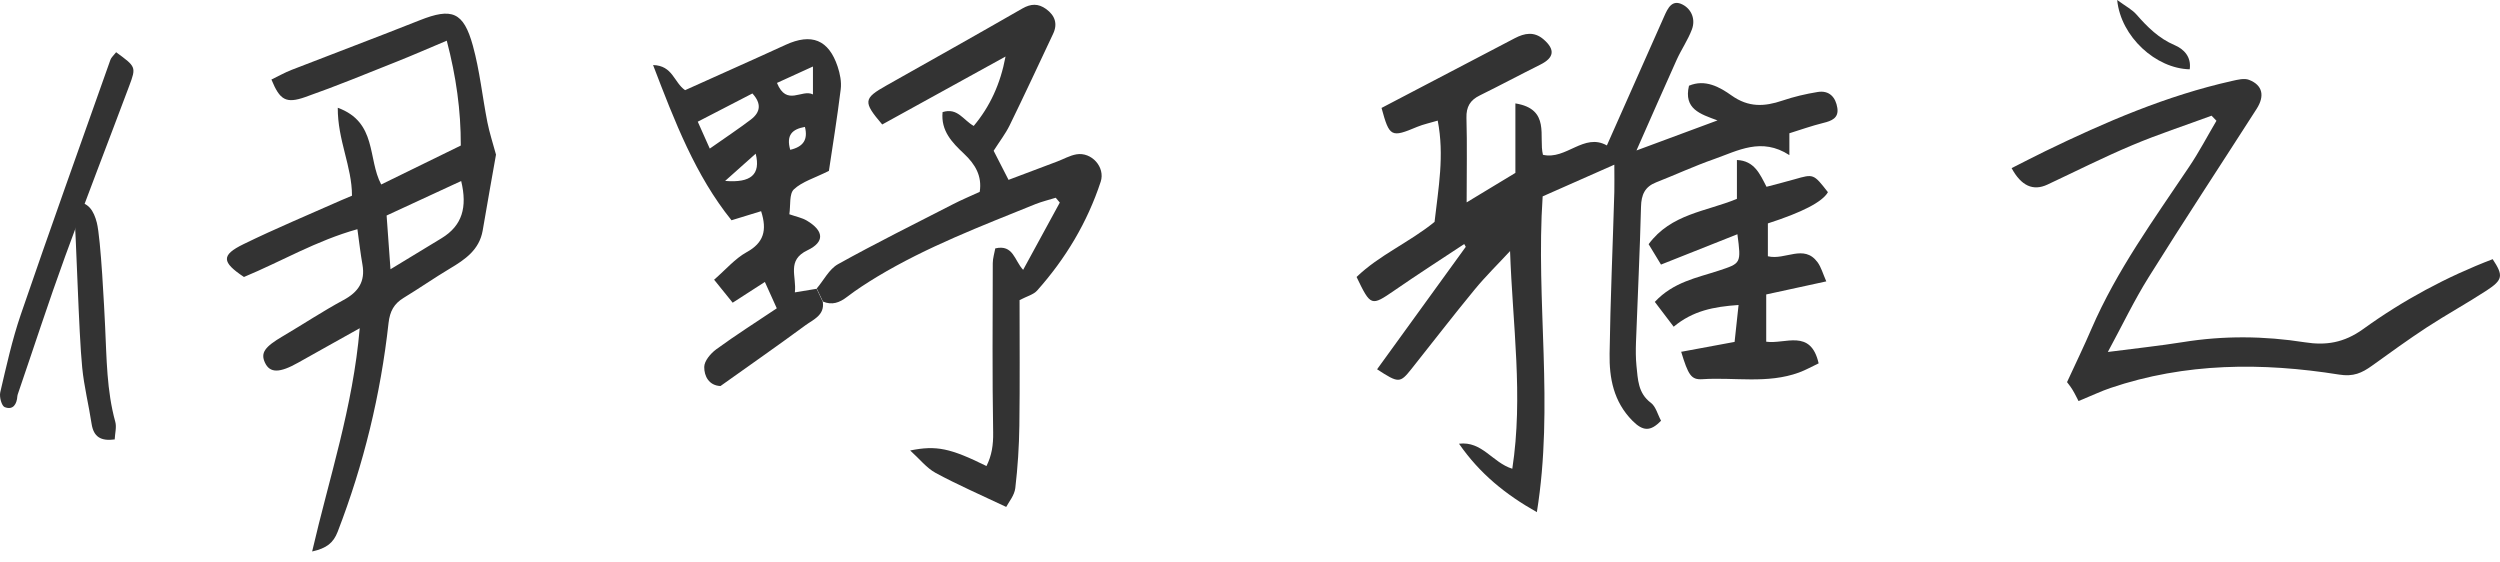 <svg width="160" height="36" viewBox="0 0 160 36" fill="none" xmlns="http://www.w3.org/2000/svg">
<path d="M52.266 18.47C52.718 17.938 53.064 17.227 53.627 16.911C56.041 15.569 58.523 14.338 60.981 13.076C61.519 12.798 62.083 12.563 62.702 12.278C62.862 11.258 62.411 10.509 61.693 9.835C60.937 9.124 60.207 8.375 60.325 7.175C61.284 6.872 61.643 7.682 62.318 8.06C63.358 6.816 64.026 5.375 64.354 3.618C61.717 5.072 59.087 6.519 56.462 7.967C55.224 6.513 55.249 6.303 56.747 5.462C59.644 3.829 62.547 2.202 65.431 0.544C65.982 0.229 66.446 0.216 66.948 0.575C67.517 0.989 67.709 1.521 67.393 2.177C66.471 4.132 65.561 6.093 64.614 8.029C64.348 8.567 63.97 9.056 63.593 9.649C63.871 10.2 64.175 10.781 64.546 11.511C65.611 11.109 66.626 10.732 67.647 10.342C68.062 10.188 68.458 9.953 68.891 9.878C69.857 9.711 70.748 10.695 70.445 11.629C69.585 14.239 68.198 16.553 66.372 18.6C66.143 18.854 65.741 18.953 65.252 19.206C65.252 21.811 65.276 24.532 65.239 27.248C65.221 28.578 65.134 29.914 64.979 31.238C64.924 31.708 64.558 32.134 64.397 32.444C62.739 31.658 61.272 31.021 59.879 30.266C59.291 29.945 58.845 29.363 58.251 28.831C59.928 28.491 60.82 28.683 63.135 29.827C63.475 29.147 63.574 28.473 63.562 27.681C63.5 24.068 63.531 20.462 63.537 16.849C63.537 16.528 63.642 16.212 63.698 15.897C64.856 15.625 64.924 16.683 65.481 17.27C66.279 15.81 67.053 14.388 67.827 12.965C67.74 12.86 67.653 12.761 67.567 12.656C67.133 12.792 66.688 12.897 66.267 13.064C62.819 14.462 59.34 15.786 56.14 17.709C55.478 18.111 54.822 18.532 54.209 19.002C53.726 19.373 53.25 19.547 52.668 19.299C52.538 19.021 52.402 18.742 52.272 18.464L52.266 18.47Z" fill="#333333"/>
<path d="M52.264 18.483C52.394 18.761 52.53 19.039 52.66 19.318C52.784 20.177 52.059 20.444 51.552 20.815C49.763 22.132 47.943 23.4 46.111 24.706C45.368 24.674 45.065 24.068 45.071 23.487C45.071 23.103 45.48 22.621 45.833 22.361C47.077 21.452 48.383 20.623 49.714 19.732C49.472 19.2 49.237 18.674 48.952 18.044C48.29 18.47 47.652 18.885 46.891 19.373C46.538 18.934 46.173 18.489 45.703 17.901C46.458 17.245 47.046 16.547 47.788 16.138C48.878 15.538 49.107 14.746 48.711 13.516C48.166 13.683 47.621 13.85 46.817 14.097C44.508 11.233 43.183 7.781 41.797 4.163C43.06 4.194 43.128 5.276 43.846 5.771C45.95 4.818 48.123 3.86 50.277 2.87C51.936 2.109 53.031 2.536 53.607 4.256C53.762 4.72 53.867 5.245 53.805 5.722C53.582 7.528 53.291 9.328 53.05 10.936C52.115 11.406 51.335 11.623 50.809 12.118C50.5 12.408 50.605 13.138 50.518 13.713C50.958 13.868 51.329 13.936 51.632 14.116C52.734 14.771 52.796 15.483 51.682 16.015C50.326 16.658 50.995 17.678 50.871 18.712C51.422 18.619 51.843 18.551 52.258 18.483H52.264ZM45.43 9.507C46.427 8.808 47.262 8.252 48.055 7.652C48.68 7.175 48.742 6.625 48.154 5.981C46.959 6.6 45.839 7.175 44.657 7.788C44.929 8.394 45.145 8.882 45.424 9.507H45.43ZM52.029 4.256C51.168 4.651 50.456 4.973 49.726 5.307C50.351 6.835 51.31 5.678 52.029 6.043V4.256ZM48.364 9.835C47.652 10.472 47.108 10.955 46.408 11.579C48.061 11.716 48.698 11.171 48.364 9.835ZM50.574 9.588C51.422 9.39 51.719 8.926 51.515 8.122C50.716 8.264 50.302 8.629 50.574 9.588Z" fill="#333333"/>
<path d="M22.886 14.665C20.243 15.401 17.996 16.738 15.613 17.727C14.184 16.775 14.14 16.329 15.589 15.624C17.625 14.628 19.723 13.756 21.797 12.834C22.044 12.723 22.292 12.624 22.527 12.525C22.527 10.651 21.605 8.974 21.617 6.896C24.149 7.824 23.518 10.156 24.397 11.807C26.068 10.991 27.739 10.175 29.491 9.315C29.497 7.063 29.194 4.904 28.593 2.603C27.442 3.086 26.445 3.525 25.436 3.927C23.48 4.706 21.531 5.51 19.544 6.209C18.294 6.649 17.91 6.401 17.371 5.09C17.798 4.886 18.219 4.644 18.665 4.471C21.395 3.407 24.137 2.381 26.86 1.298C28.915 0.482 29.664 0.748 30.264 2.925C30.704 4.521 30.871 6.191 31.193 7.824C31.329 8.511 31.552 9.185 31.744 9.896C31.626 10.552 31.496 11.288 31.366 12.024C31.205 12.94 31.05 13.849 30.89 14.764C30.673 15.989 29.769 16.608 28.791 17.189C27.788 17.789 26.829 18.457 25.833 19.063C25.214 19.441 24.954 19.917 24.867 20.672C24.359 25.261 23.276 29.715 21.611 34.033C21.333 34.75 20.899 35.09 19.977 35.295C21.067 30.575 22.589 26.072 23.022 21.006C21.549 21.834 20.311 22.515 19.086 23.208C17.891 23.882 17.272 23.888 16.956 23.208C16.666 22.577 16.938 22.2 18.108 21.513C19.401 20.752 20.658 19.917 21.976 19.206C22.936 18.692 23.388 18.018 23.196 16.929C23.072 16.23 22.991 15.519 22.874 14.671L22.886 14.665ZM24.991 17.232C26.192 16.503 27.225 15.871 28.259 15.247C29.59 14.436 29.918 13.261 29.515 11.585C27.857 12.352 26.284 13.082 24.743 13.793C24.83 14.968 24.898 15.958 24.991 17.232Z" fill="#333333"/>
<path d="M7.432 3.342C8.707 4.276 8.725 4.282 8.267 5.507C6.905 9.144 5.494 12.763 4.17 16.406C3.111 19.313 2.158 22.258 1.155 25.183C1.137 25.239 1.118 25.289 1.112 25.344C1.081 25.864 0.84 26.266 0.301 26.056C0.103 25.981 -0.052 25.4 0.016 25.109C0.406 23.439 0.778 21.75 1.329 20.136C3.198 14.686 5.141 9.261 7.066 3.83C7.116 3.682 7.258 3.564 7.432 3.342Z" fill="#333333"/>
<path d="M7.354 28.122C6.444 28.246 5.992 27.955 5.862 27.127C5.682 25.926 5.379 24.739 5.261 23.526C5.032 21.238 4.896 15.367 4.717 12.967C5.651 12.831 6.01 13.524 6.196 14.248C6.456 15.256 6.679 19.871 6.728 20.904C6.827 22.951 6.827 24.999 7.378 26.997C7.471 27.331 7.36 27.72 7.341 28.116L7.354 28.122Z" fill="#333333"/>
<path d="M91.81 14.214C92.058 12.03 92.448 9.952 92.014 7.719C91.525 7.867 91.098 7.954 90.708 8.115C89.031 8.82 88.926 8.776 88.418 6.908C91.259 5.424 94.1 3.939 96.942 2.448C97.579 2.114 98.192 2.003 98.792 2.523C99.547 3.178 99.467 3.698 98.569 4.143C97.276 4.787 96.007 5.467 94.713 6.104C94.088 6.407 93.834 6.834 93.853 7.545C93.902 9.271 93.865 11.003 93.865 12.952C94.911 12.321 95.871 11.739 96.985 11.065V6.618C99.256 6.983 98.458 8.752 98.749 9.908C100.241 10.249 101.367 8.48 102.84 9.308C104.047 6.587 105.279 3.828 106.498 1.069C106.734 0.531 107.006 -0.063 107.693 0.296C108.269 0.599 108.522 1.248 108.281 1.886C108.027 2.56 107.606 3.166 107.309 3.822C106.492 5.634 105.694 7.459 104.734 9.63C106.622 8.931 108.188 8.35 109.921 7.706C108.813 7.298 107.743 6.976 108.095 5.486C109.129 5.046 110.064 5.572 110.819 6.11C111.908 6.884 112.923 6.828 114.075 6.438C114.805 6.191 115.566 6.011 116.328 5.888C117.077 5.764 117.485 6.228 117.59 6.908C117.689 7.552 117.231 7.737 116.693 7.867C115.944 8.053 115.214 8.313 114.52 8.529V9.927C112.731 8.764 111.221 9.649 109.705 10.181C108.448 10.62 107.235 11.183 105.991 11.671C105.267 11.956 105.044 12.463 105.025 13.23C104.951 16.125 104.809 19.014 104.703 21.909C104.685 22.41 104.685 22.917 104.734 23.412C104.827 24.278 104.827 25.162 105.657 25.781C105.972 26.016 106.09 26.529 106.307 26.925C105.626 27.637 105.143 27.599 104.474 26.925C103.267 25.701 102.989 24.204 103.014 22.632C103.063 19.181 103.218 15.735 103.317 12.284C103.329 11.783 103.317 11.282 103.317 10.539C101.701 11.257 100.222 11.906 98.73 12.568C98.278 19.298 99.467 25.923 98.359 32.777C96.341 31.639 94.701 30.309 93.376 28.398C94.862 28.218 95.512 29.604 96.787 30C97.499 25.348 96.805 20.789 96.644 16.069C95.883 16.892 95.078 17.678 94.367 18.544C92.992 20.214 91.674 21.927 90.325 23.622C89.6 24.531 89.508 24.531 88.133 23.634C90.028 21.018 91.922 18.408 93.809 15.797C93.778 15.735 93.741 15.68 93.71 15.618C92.225 16.601 90.721 17.566 89.254 18.581C87.756 19.608 87.731 19.62 86.821 17.727C88.263 16.329 90.189 15.519 91.804 14.207L91.81 14.214Z" fill="#333333"/>
<path d="M107.61 22.513C108.774 22.296 109.783 22.111 111.014 21.882C111.076 21.288 111.163 20.459 111.268 19.519C109.665 19.63 108.34 19.89 107.115 20.91C106.688 20.348 106.31 19.853 105.908 19.321C107.096 18.047 108.6 17.781 109.993 17.323C111.429 16.846 111.441 16.878 111.194 14.991C109.572 15.634 108.012 16.253 106.304 16.933C106.069 16.55 105.803 16.104 105.512 15.628C106.948 13.68 109.188 13.543 111.163 12.727V10.24C112.283 10.29 112.63 11.131 113.057 11.954C113.707 11.78 114.289 11.638 114.864 11.471C116.071 11.125 116.065 11.119 116.987 12.3C116.637 12.919 115.355 13.585 113.144 14.298V16.401C114.252 16.673 115.452 15.597 116.325 16.785C116.554 17.1 116.666 17.515 116.882 18.009C115.471 18.319 114.289 18.572 113.038 18.845V21.869C114.258 22.043 115.886 21.016 116.393 23.255C115.985 23.447 115.57 23.682 115.131 23.843C113.113 24.579 111.008 24.133 108.947 24.269C108.235 24.313 108.05 24.01 107.591 22.5L107.61 22.513Z" fill="#333333"/>
<path d="M141.531 7.408C139.841 8.033 138.133 8.589 136.474 9.288C134.636 10.061 132.847 10.965 131.04 11.812C130.119 12.245 129.354 11.895 128.743 10.76C129.455 10.402 130.167 10.03 130.891 9.678C134.741 7.81 138.653 6.121 142.85 5.181C143.209 5.101 143.636 4.989 143.945 5.113C144.799 5.447 144.96 6.127 144.428 6.962C142.125 10.556 139.779 14.113 137.52 17.732C136.586 19.223 135.824 20.825 134.902 22.526C136.666 22.297 138.195 22.136 139.705 21.895C142.311 21.474 144.905 21.499 147.51 21.907C148.847 22.117 150.005 21.95 151.243 21.06C153.793 19.216 156.585 17.713 159.531 16.587C160.224 17.639 160.193 17.905 159.135 18.598C157.884 19.414 156.572 20.132 155.322 20.948C154.121 21.734 152.957 22.581 151.794 23.416C151.162 23.868 150.618 24.122 149.702 23.973C144.775 23.188 139.86 23.206 135.063 24.833C134.493 25.025 133.943 25.291 133.026 25.668C132.952 25.532 132.81 25.223 132.636 24.938C132.494 24.709 132.321 24.499 132.29 24.456C132.866 23.212 133.385 22.136 133.856 21.041C135.471 17.305 137.854 14.033 140.101 10.68C140.739 9.734 141.271 8.713 141.853 7.729C141.748 7.618 141.643 7.513 141.537 7.402L141.531 7.408Z" fill="#333333"/>
<path d="M135.5 0C136.057 0.408 136.459 0.612 136.738 0.934C137.437 1.732 138.162 2.456 139.177 2.889C139.771 3.142 140.254 3.637 140.142 4.435C137.988 4.392 135.735 2.363 135.5 0.006V0Z" fill="#333333"/>
</svg>
